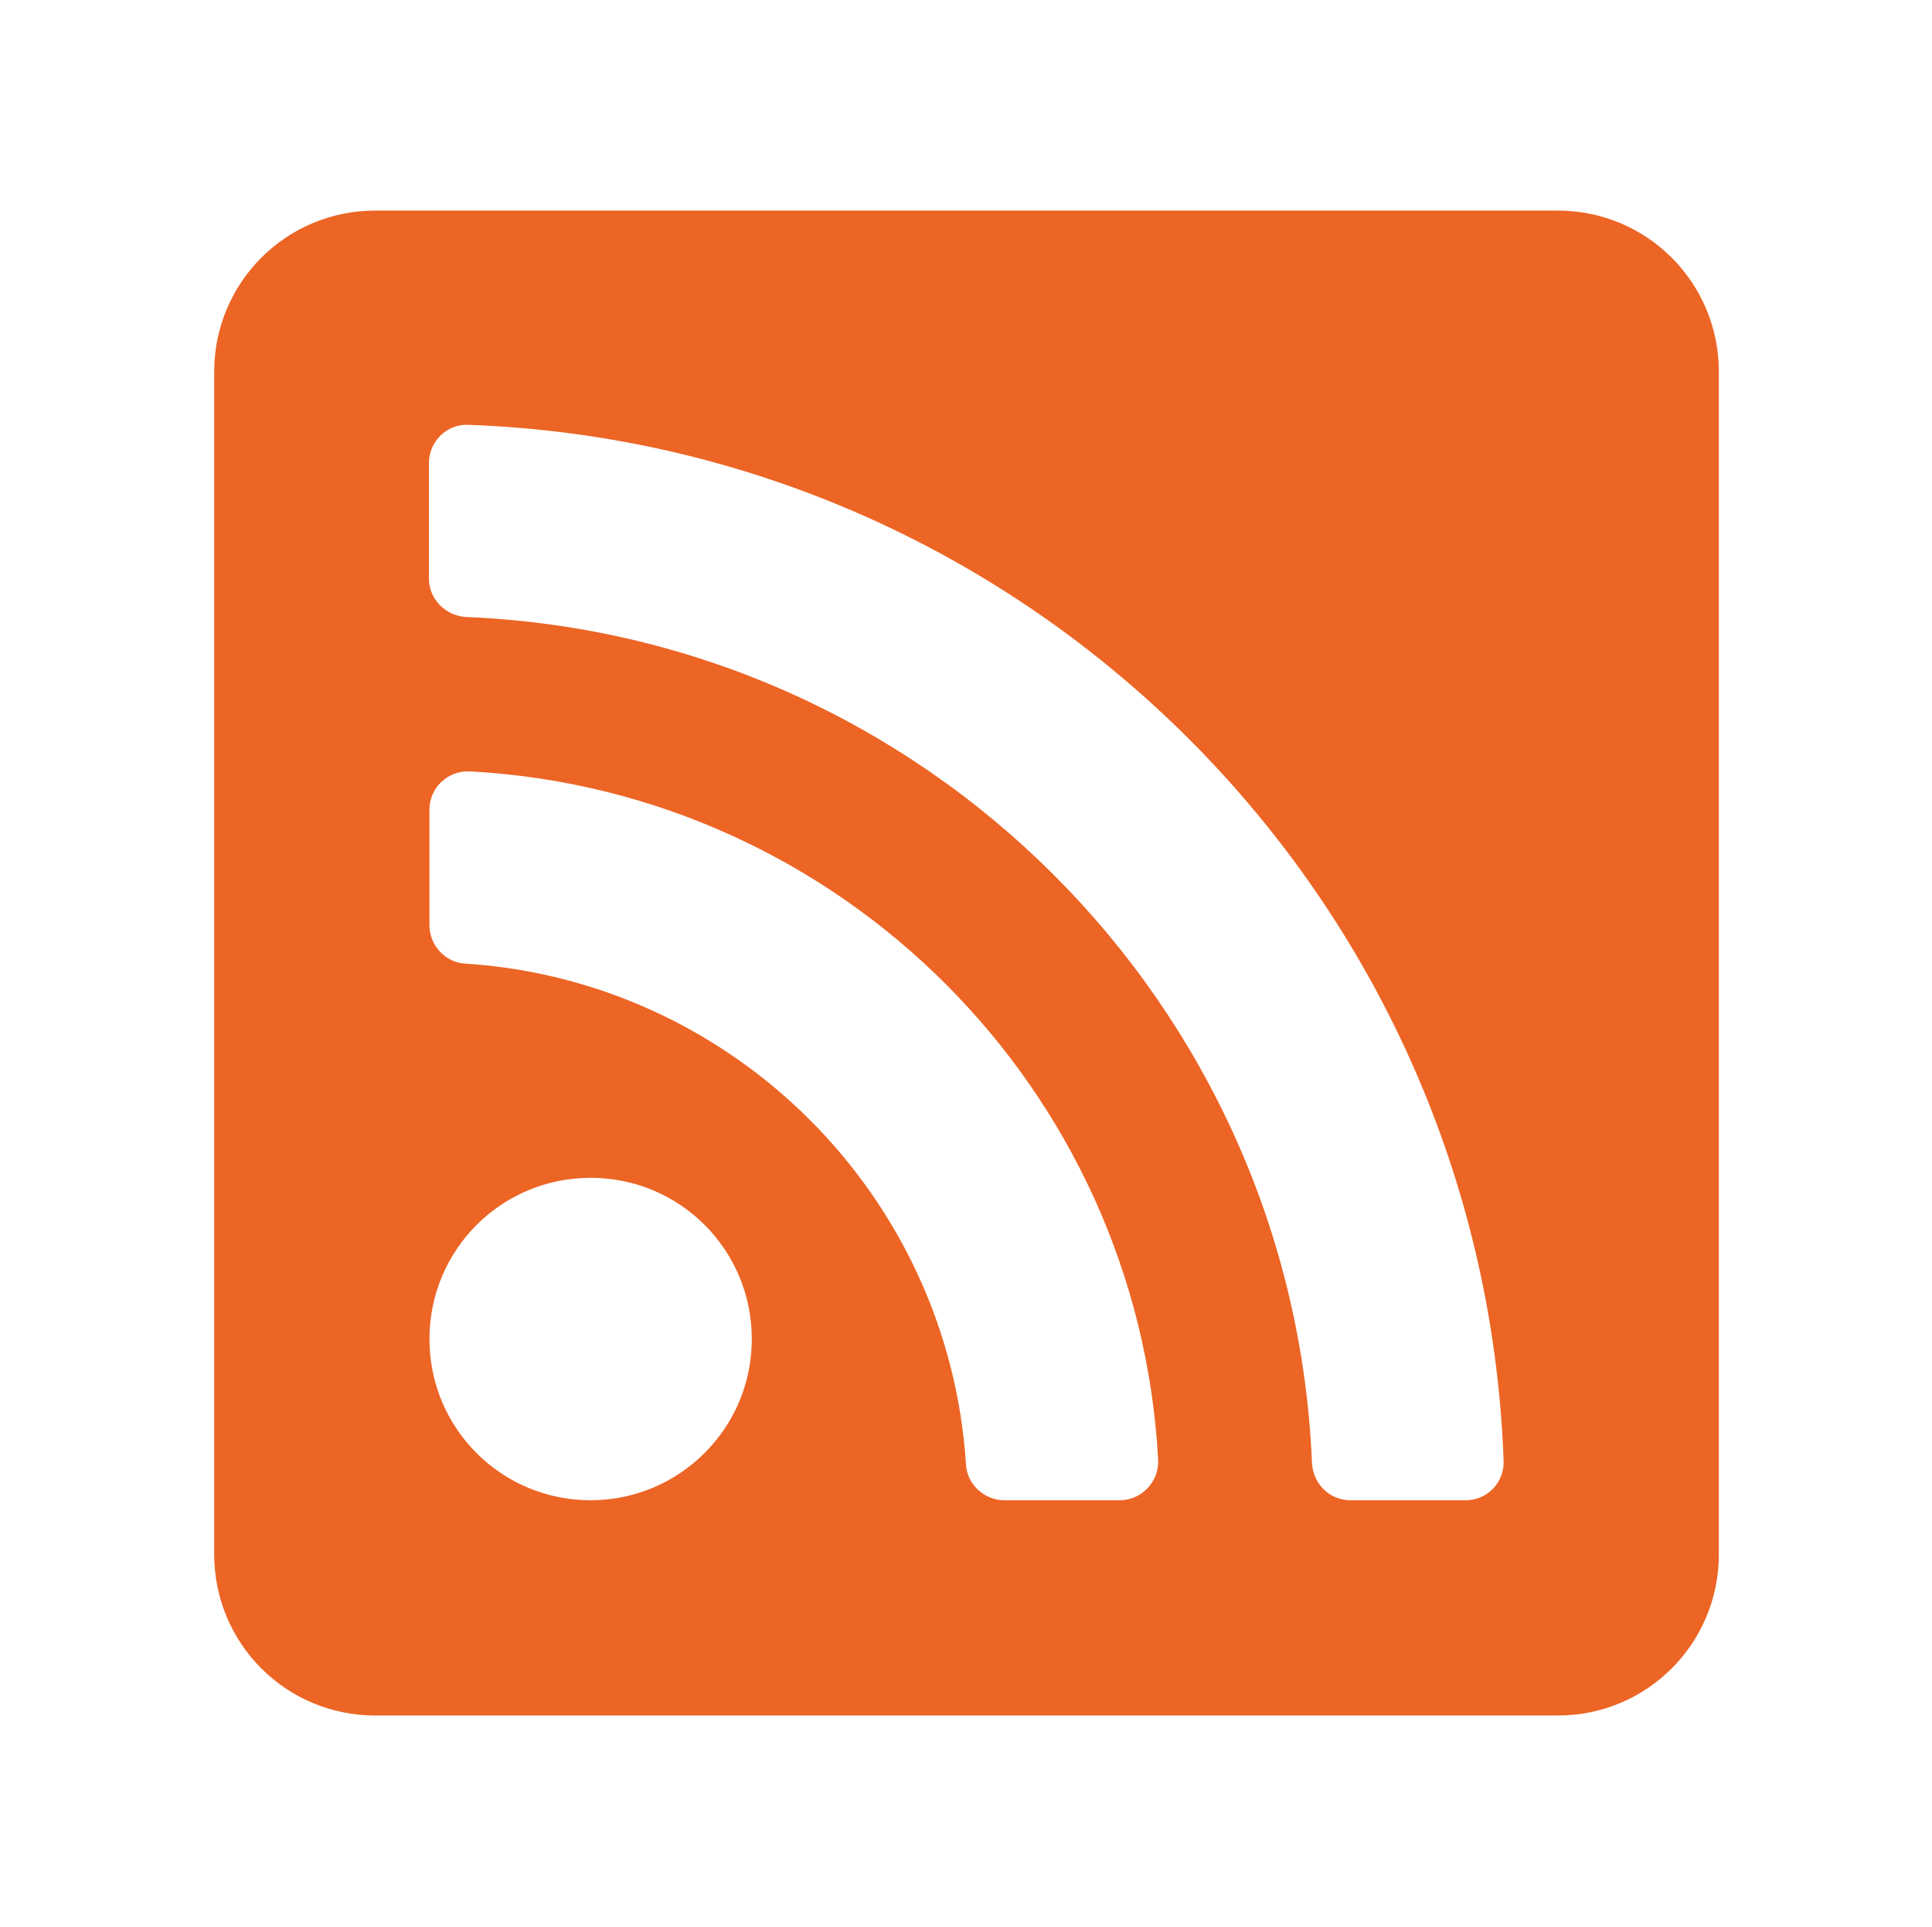 <svg xmlns="http://www.w3.org/2000/svg" viewBox="116 42 368 367"><path d="M412.7 82.1H187.5c-17 0-30.7 13.7-30.7 30.7V338c0 17 13.7 30.7 30.7 30.7h225.2c17 0 30.7-13.7 30.7-30.7V112.8c0-17-13.7-30.7-30.7-30.7zM228.5 327.7c-17 0-30.7-13.7-30.7-30.7s13.7-30.7 30.7-30.7 30.7 13.7 30.7 30.7-13.8 30.7-30.7 30.7zm100.8 0h-22c-3.8 0-7.1-3-7.3-6.8-3.3-51.2-44.3-92.1-95.4-95.4-3.8-.2-6.8-3.5-6.8-7.3v-22c0-4.2 3.5-7.5 7.7-7.3 70.7 3.8 127.3 60.5 131.1 131.1.2 4.2-3.2 7.7-7.3 7.7zm65.9 0h-22c-3.9 0-7.1-3.1-7.3-7.1-3.6-87.3-73.7-157.5-161.1-161.1-3.9-.2-7.1-3.4-7.1-7.3v-22c0-4.1 3.4-7.5 7.5-7.3 107.4 3.9 193.3 90.3 197.2 197.2.2 4.2-3.1 7.6-7.2 7.6z" fill="#ec6525"/></svg>
